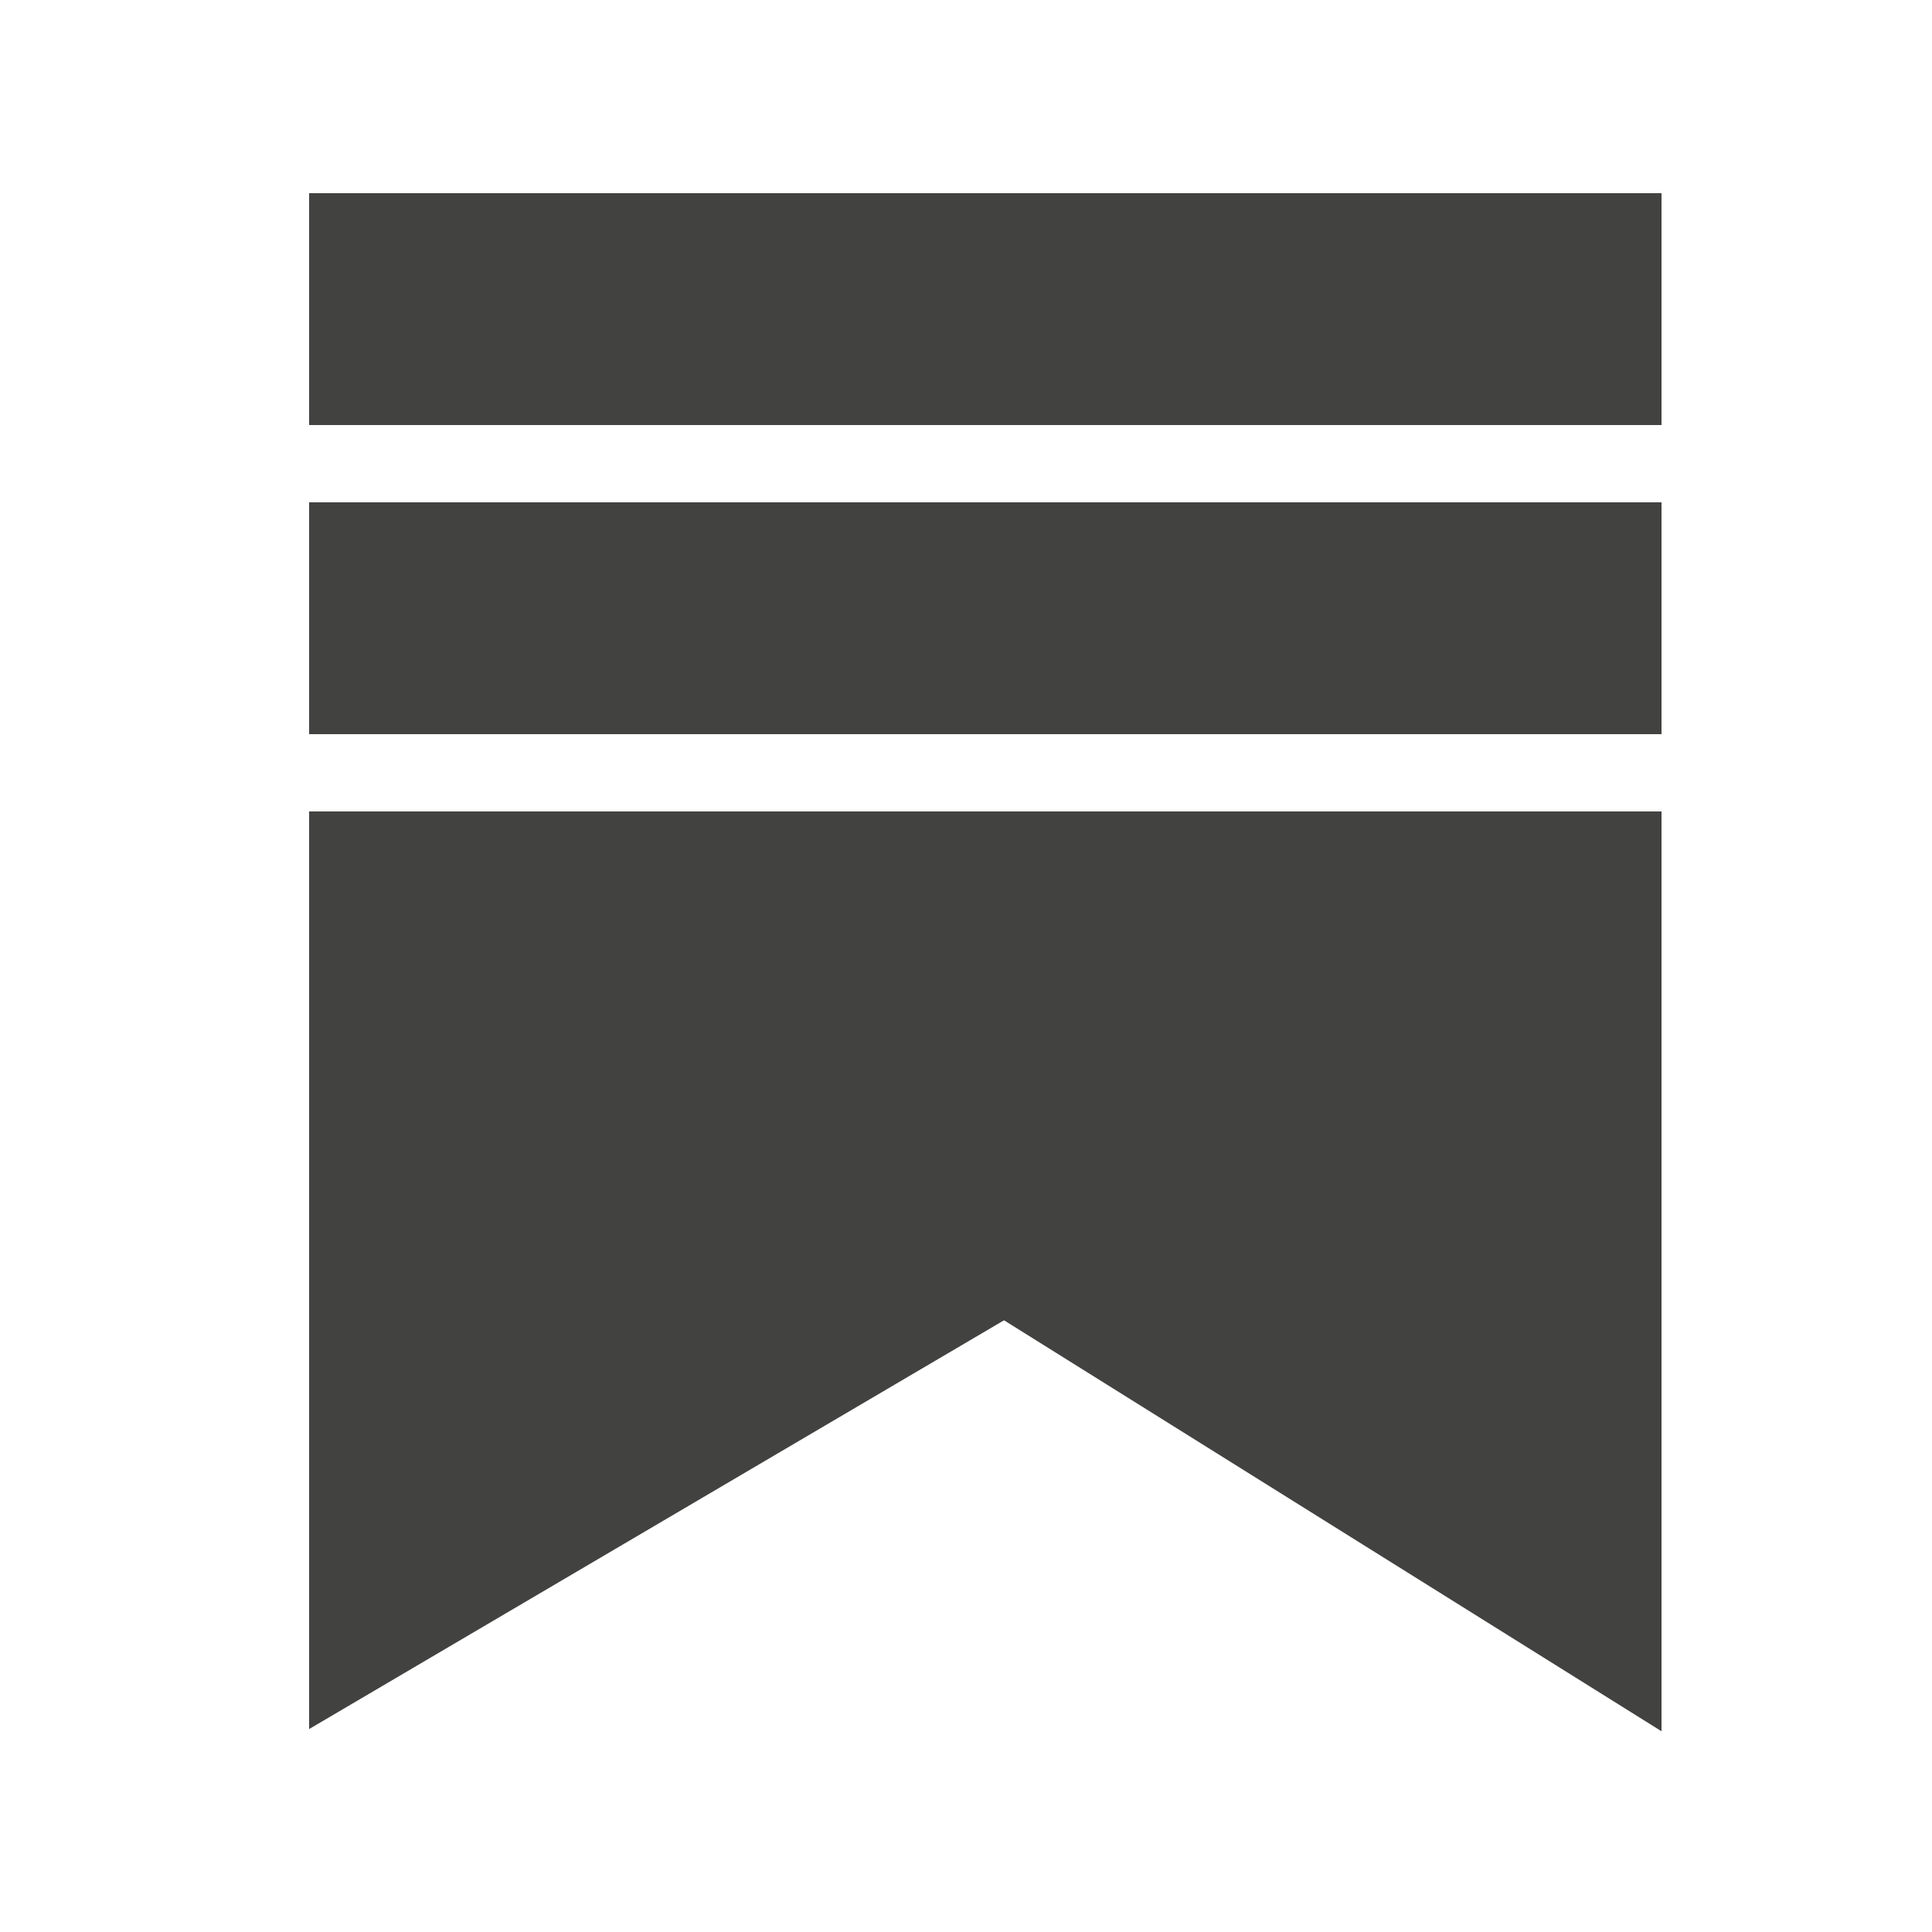 <svg xmlns="http://www.w3.org/2000/svg" xmlns:xlink="http://www.w3.org/1999/xlink" viewBox="0,0,256,256" width="50px" height="50px" fill-rule="nonzero"><g fill="#424241" fill-rule="nonzero" stroke="none" stroke-width="1" stroke-linecap="butt" stroke-linejoin="miter" stroke-miterlimit="10" stroke-dasharray="" stroke-dashoffset="0" font-family="none" font-weight="none" font-size="none" text-anchor="none" style="mix-blend-mode: normal"><g transform="scale(5.12,5.12)"><path d="M43,11h-35v-6h35z"></path><path d="M43,19h-35v-6h35z"></path><path d="M43,44.805l-17.016,-10.636l-17.984,10.579v-23.748h35z"></path></g></g></svg>